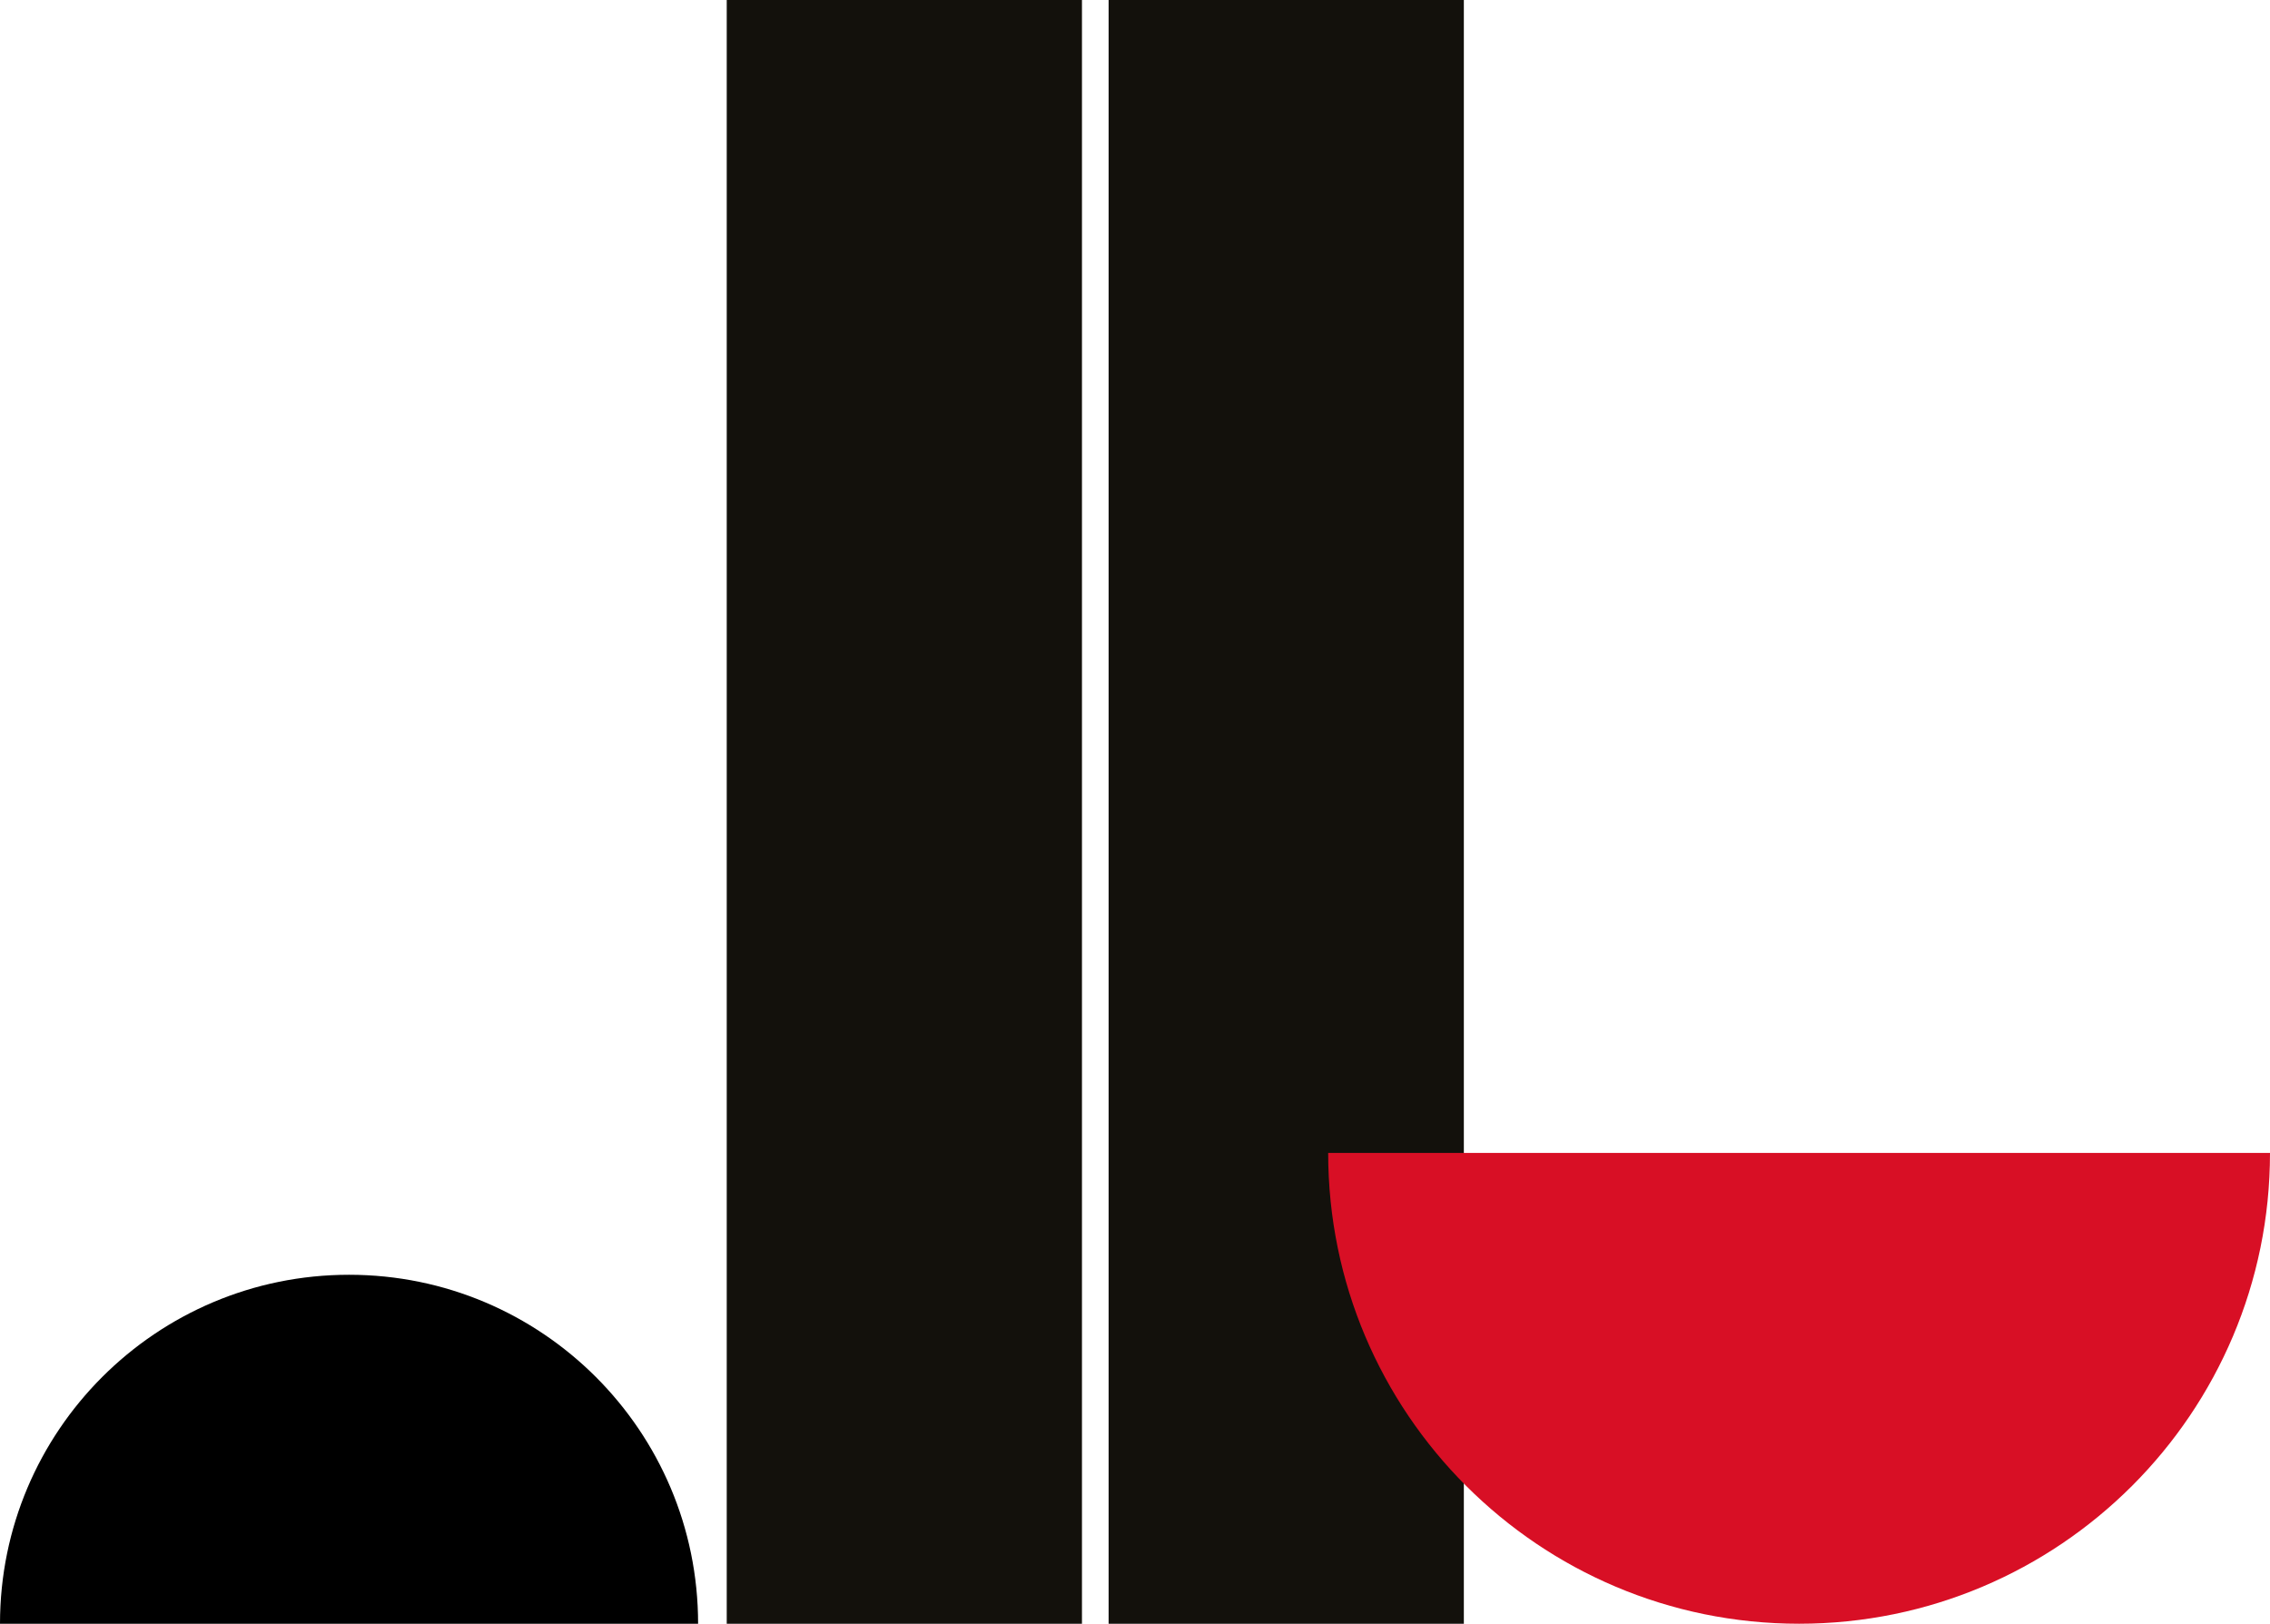 <!-- Generator: Adobe Illustrator 19.1.0, SVG Export Plug-In  -->
<svg version="1.1"
	 xmlns="http://www.w3.org/2000/svg" xmlns:xlink="http://www.w3.org/1999/xlink" xmlns:a="http://ns.adobe.com/AdobeSVGViewerExtensions/3.0/"
	 x="0px" y="0px" width="187.915px" height="134.45px" viewBox="0 0 187.915 134.45"
	 style="enable-background:new 0 0 187.915 134.45;" xml:space="preserve">
<style type="text/css">
	.st0{fill:#13110C;}
	.st1{fill:#D80F25;}
</style>
<defs>
</defs>
<rect x="91.773" y="0" class="st0" width="29.407" height="134.45"/>
<rect x="60.16" y="0" class="st0" width="29.407" height="134.45"/>
<path class="st1" d="M109.949,95.467c0,21.53,17.453,38.983,38.983,38.983s38.983-17.453,38.983-38.983"/>
<path d="M57.79,134.45c0-15.958-12.937-28.895-28.895-28.895S0,118.492,0,134.45"/>
</svg>